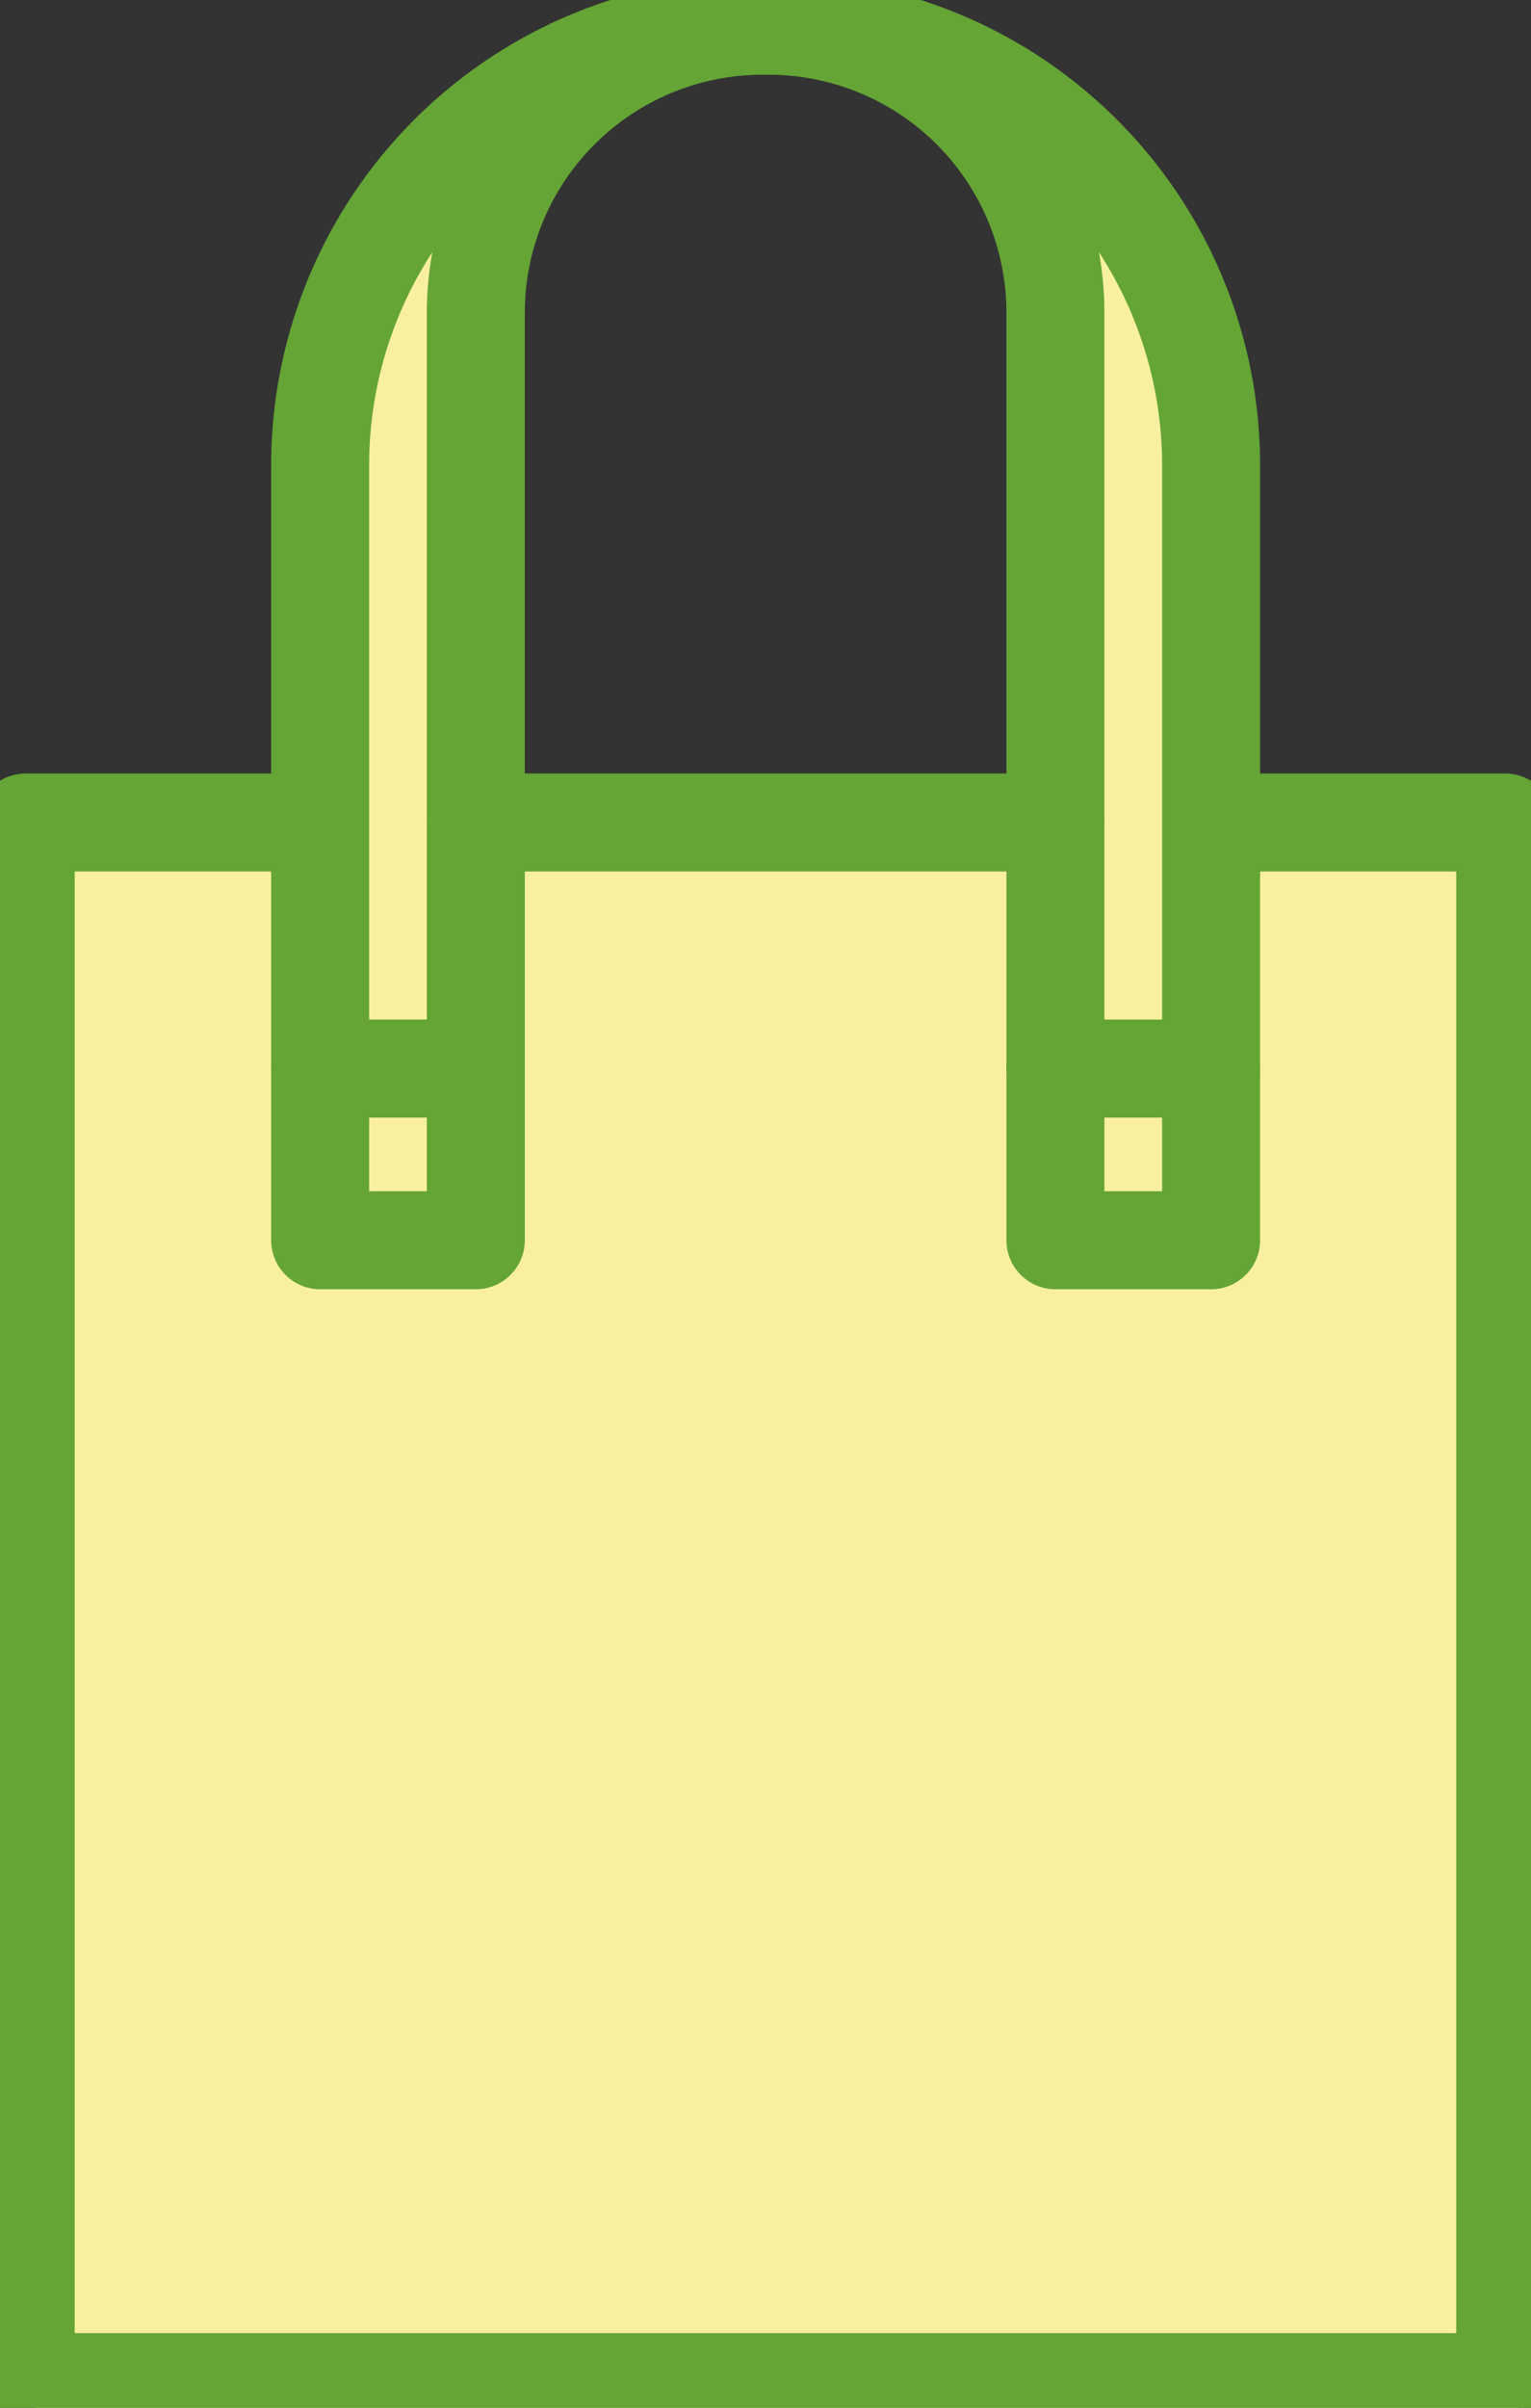 <svg xmlns="http://www.w3.org/2000/svg" xmlns:xlink="http://www.w3.org/1999/xlink" width="31.256" height="49.13" viewBox="0 0 31.256 49.13"><rect x="0" y="0" width="31.256" height="49.13" fill="#333333" stroke="none"/><defs><clipPath id="a"><rect width="31.256" height="49.13" fill="none" stroke="#64a535" stroke-width="2"/></clipPath><clipPath id="b"><rect width="31.256" height="49.13" fill="none" stroke="#2c3539" stroke-width="2"/></clipPath></defs><g transform="translate(-31.531 -2143.192)"><g transform="translate(31.531 2143.192)"><g clip-path="url(#a)"><rect width="30.26" height="32.475" transform="translate(0.738 17.015)" fill="#f9f09f"/><path d="M26.6,76.792h6.005v31.823H2.4V76.792H8.412" transform="translate(-1.875 -60.009)" fill="none" stroke="#64a535" stroke-linecap="round" stroke-linejoin="round" stroke-width="2"/><path d="M332.672,2578.49s-1.558-16.335,3.757-18.226.436-.872.436-.872l-1.023,15.931v3.593Z" transform="translate(-326.09 -2557.426)" fill="#f9f09f"/><path d="M338.7,2578.49s1.558-16.335-3.757-18.227-.436-.872-.436-.872l1.023,15.931v3.593Z" transform="translate(-313.546 -2557.426)" fill="#f9f09f"/></g></g><line x1="11.83" transform="translate(41.244 2159.975)" fill="none" stroke="#64a535" stroke-linecap="round" stroke-linejoin="round" stroke-width="2"/><g transform="translate(31.531 2143.192)"><g clip-path="url(#b)"><path d="M38.873,2.4a8.967,8.967,0,0,0-8.968,8.967V27.182h3.178V8.26a5.858,5.858,0,0,1,5.79-5.86L39,2.4l.126,0a5.858,5.858,0,0,1,5.79,5.86V27.182h3.178V11.367A8.966,8.966,0,0,0,39.125,2.4" transform="translate(-23.369 -1.875)" fill="none" stroke="#64a535" stroke-linecap="round" stroke-linejoin="round" stroke-width="2"/><line x2="3.177" transform="translate(21.546 21.804)" fill="none" stroke="#64a535" stroke-linecap="round" stroke-linejoin="round" stroke-width="2"/><line x2="3.178" transform="translate(6.536 21.804)" fill="none" stroke="#64a535" stroke-linecap="round" stroke-linejoin="round" stroke-width="2"/></g></g></g></svg>